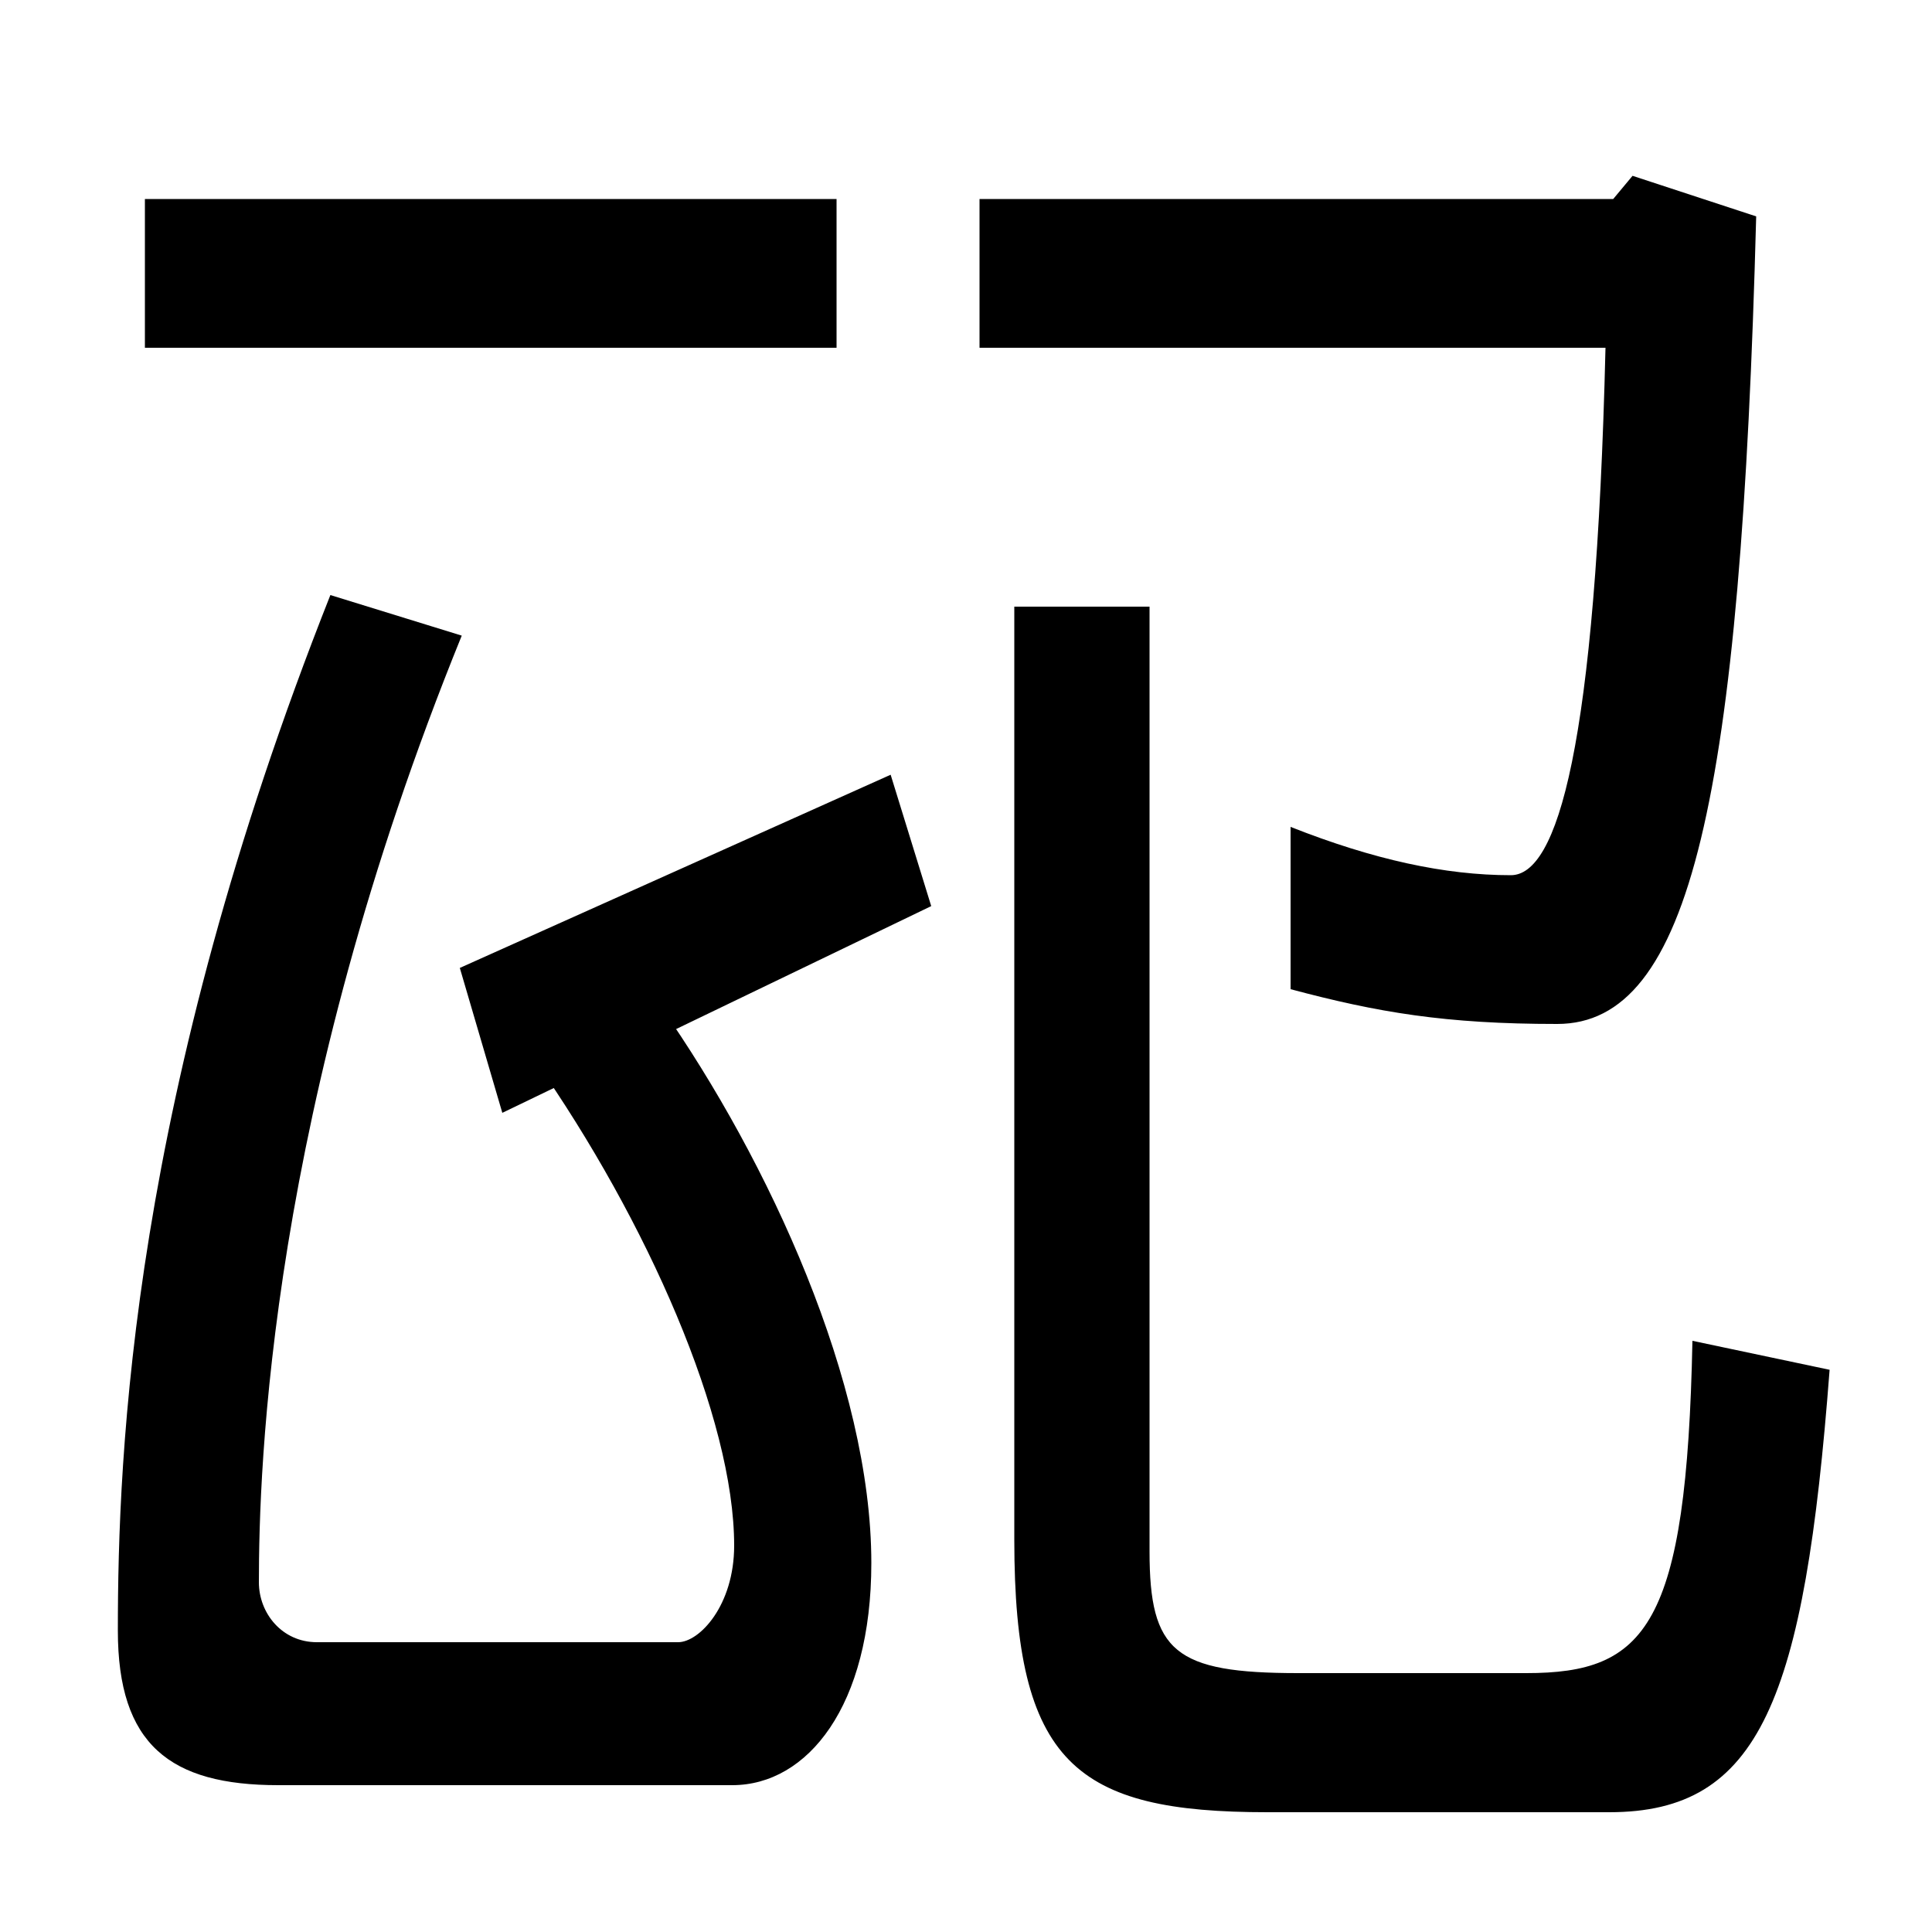 <svg xmlns="http://www.w3.org/2000/svg" width="1000" height="1000"><path d="M144 -44H379C418 -44 451 -3 451 71C451 164 398 279 342 359L277 331C335 248 380 146 380 80C380 49 362 30 351 30H164C146 30 134 45 134 61C134 119 139 305 239 551L171 572C68 312 61 128 61 36C61 -23 88 -44 144 -44ZM482 411 461 479 238 379 260 304ZM75 700H433V777H75ZM595 77V566H525V83C525 -33 557 -58 656 -58H833C911 -58 934 0 947 171L876 186C873 38 852 14 790 14H672C608 14 595 25 595 77ZM806 350C875 350 901 466 909 768L845 789L835 777H507V700H831C826 492 806 427 782 427C748 427 711 435 668 452V368C713 356 748 350 806 350Z" transform="translate(0, 880) scale(1,-1)" /></svg>